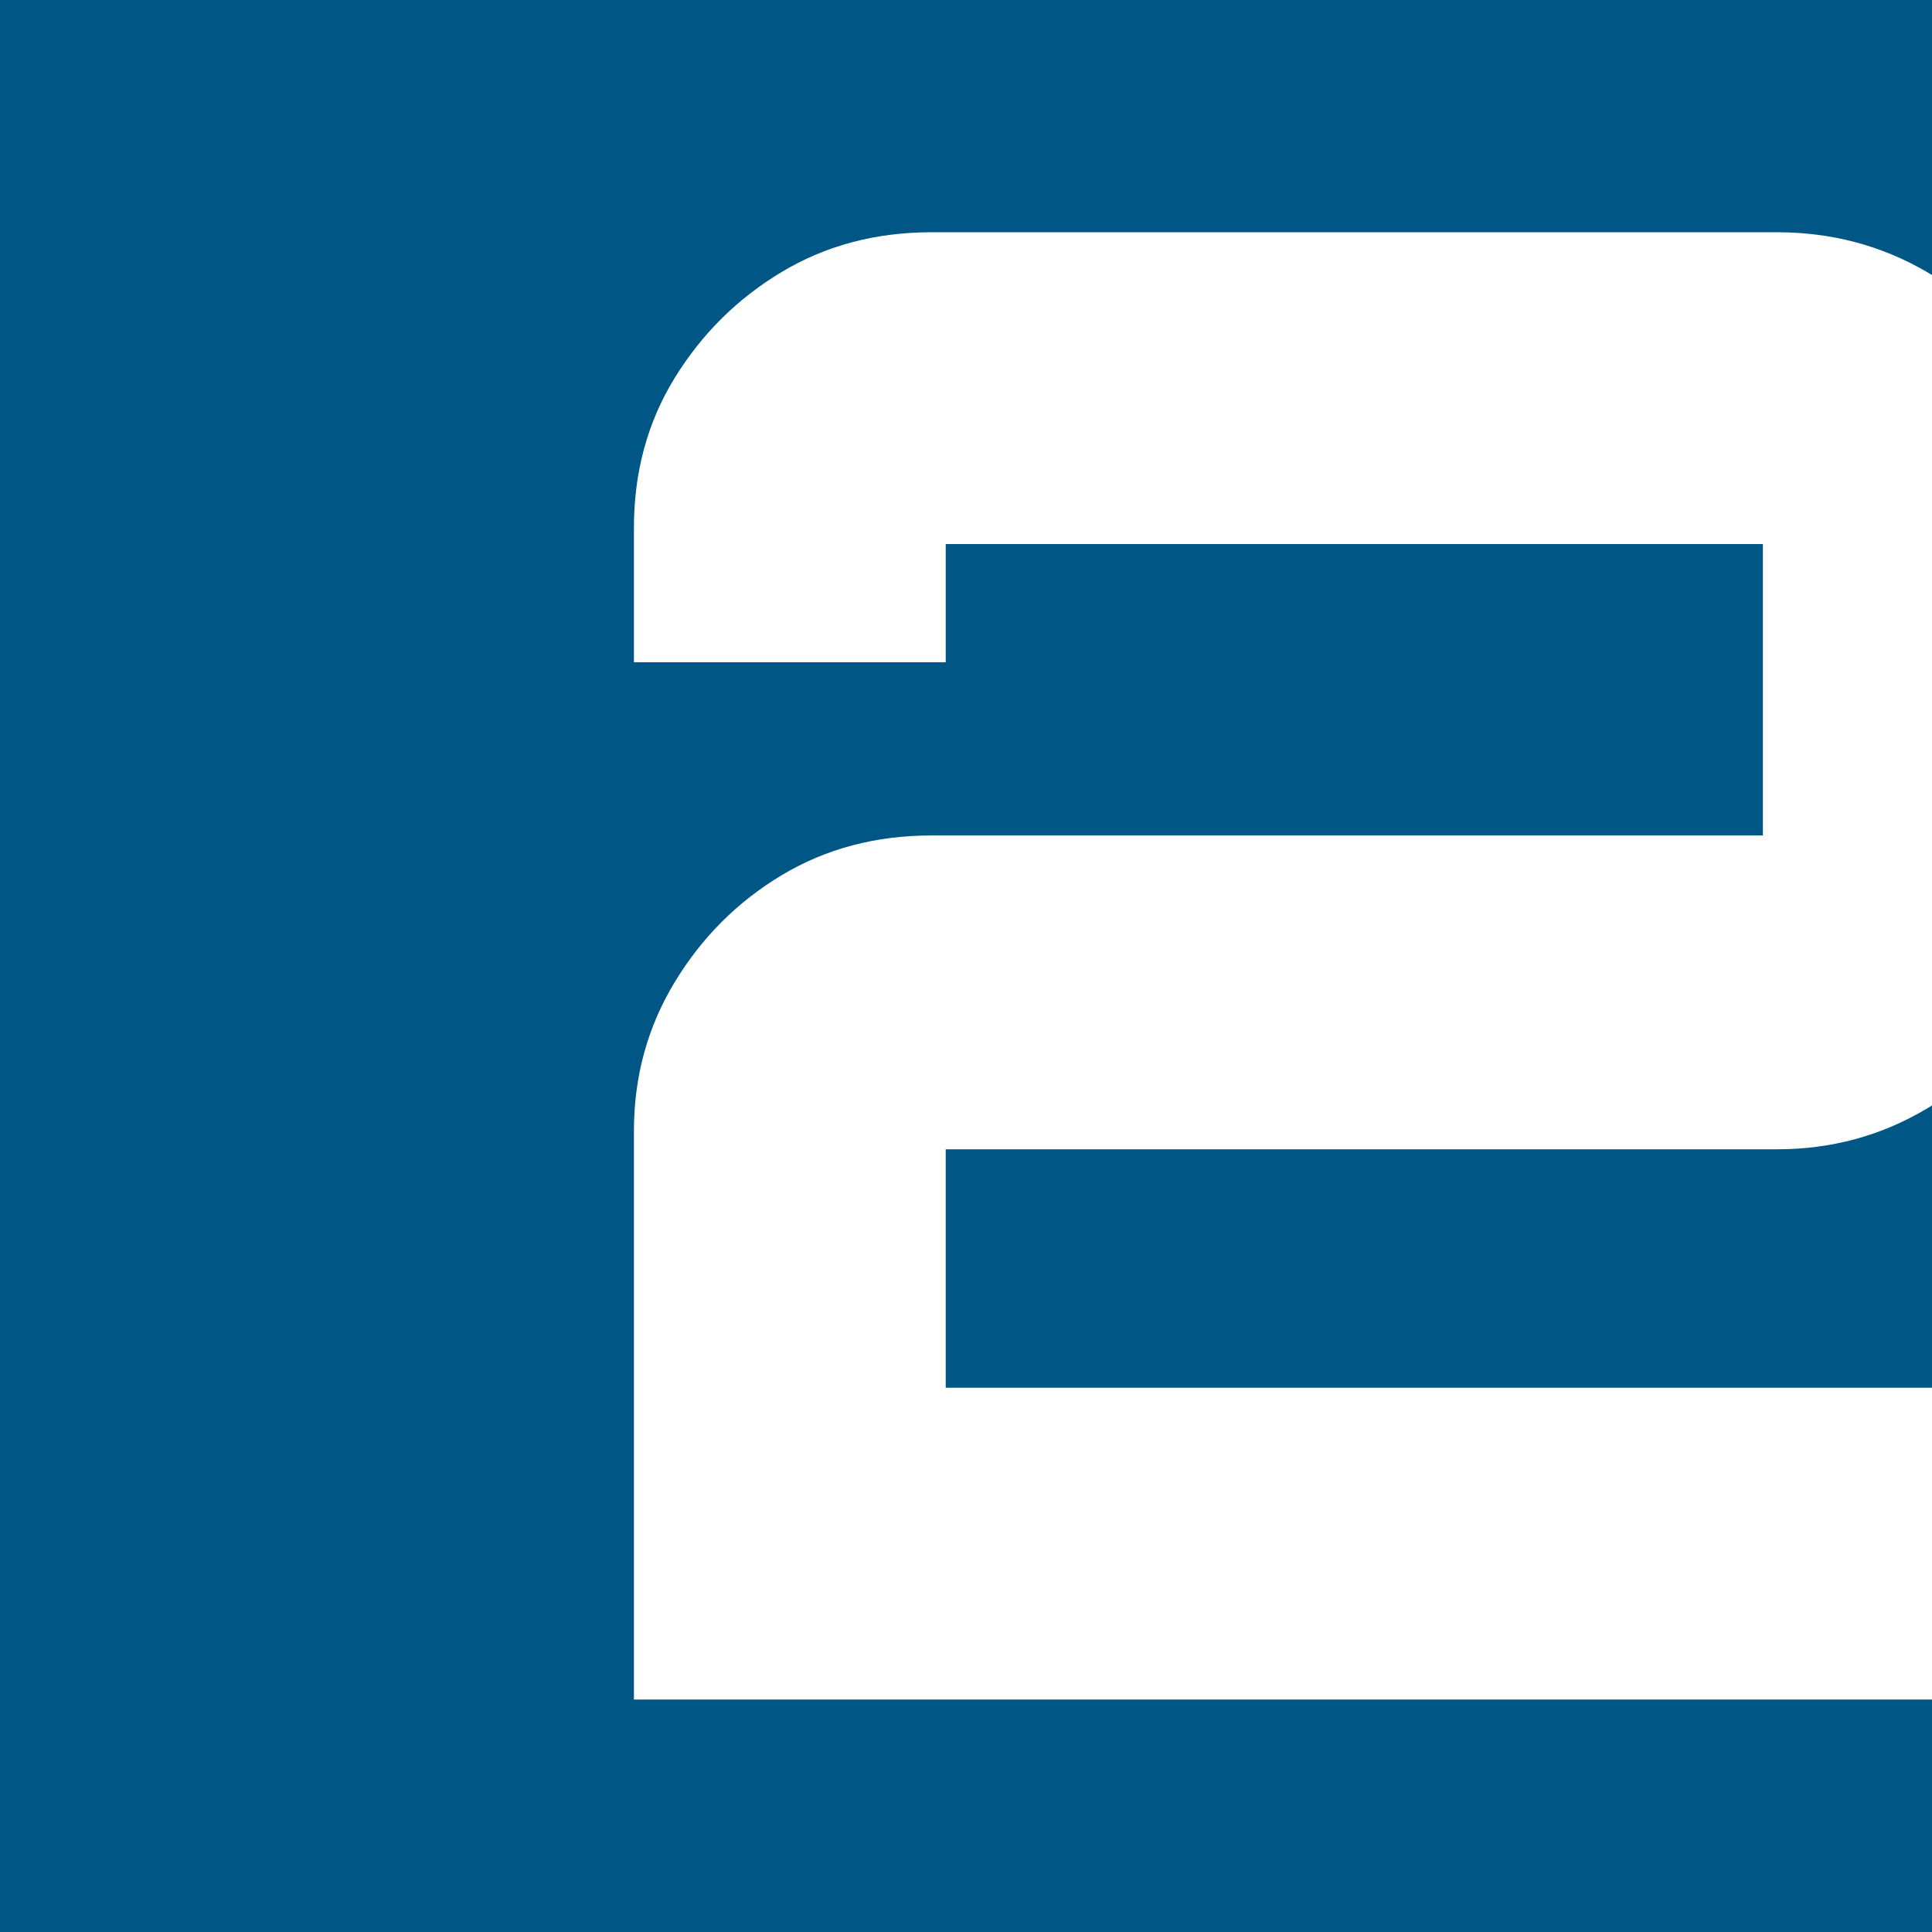 <?xml version="1.0" encoding="UTF-8"?> <svg xmlns="http://www.w3.org/2000/svg" xmlns:xlink="http://www.w3.org/1999/xlink" xmlns:xodm="http://www.corel.com/coreldraw/odm/2003" xml:space="preserve" width="10.837mm" height="10.837mm" version="1.1" style="shape-rendering:geometricPrecision; text-rendering:geometricPrecision; image-rendering:optimizeQuality; fill-rule:evenodd; clip-rule:evenodd" viewBox="0 0 1083.72 1083.72"> <defs> <style type="text/css"> .fil0 {fill:#005785} </style> </defs> <g id="Слой_x0020_1">  <path class="fil0" d="M-0.01 0l1083.73 0 0 154.26 -2.84 -1.69c-25.53,-14.86 -53.53,-22.29 -84.01,-22.29l-474.39 0c-31.25,0 -59.25,7.43 -84.02,22.29 -24.77,14.86 -44.77,34.67 -60.01,59.44 -15.24,24.77 -22.86,52.77 -22.86,84.02l0 75.44 174.89 0 0 -66.3c0,0 0,0 0,0 0,0 0,0 0,0l458.38 0c0,0 0,0 0,0 0,0 0,0 0,0l0 163.47c0,0 0,0 0,0 0,0 0,0 0,0l-466.38 0c-31.25,0 -59.25,7.43 -84.02,22.29 -24.77,14.86 -44.77,34.86 -60.01,60.01 -15.24,25.15 -22.86,52.96 -22.86,83.45l0 318.92 728.13 0 0 130.42 -1083.73 0 0 -1083.73zm1083.73 620.08l0 158.34 -553.24 0c0,0 0,0 0,0 0,0 0,0 0,0l0 -133.75c0,0 0,0 0,0 0,0 0,0 0,0l466.39 0c30.48,0 58.48,-7.62 84.01,-22.86l2.84 -1.73z"></path> </g> </svg> 